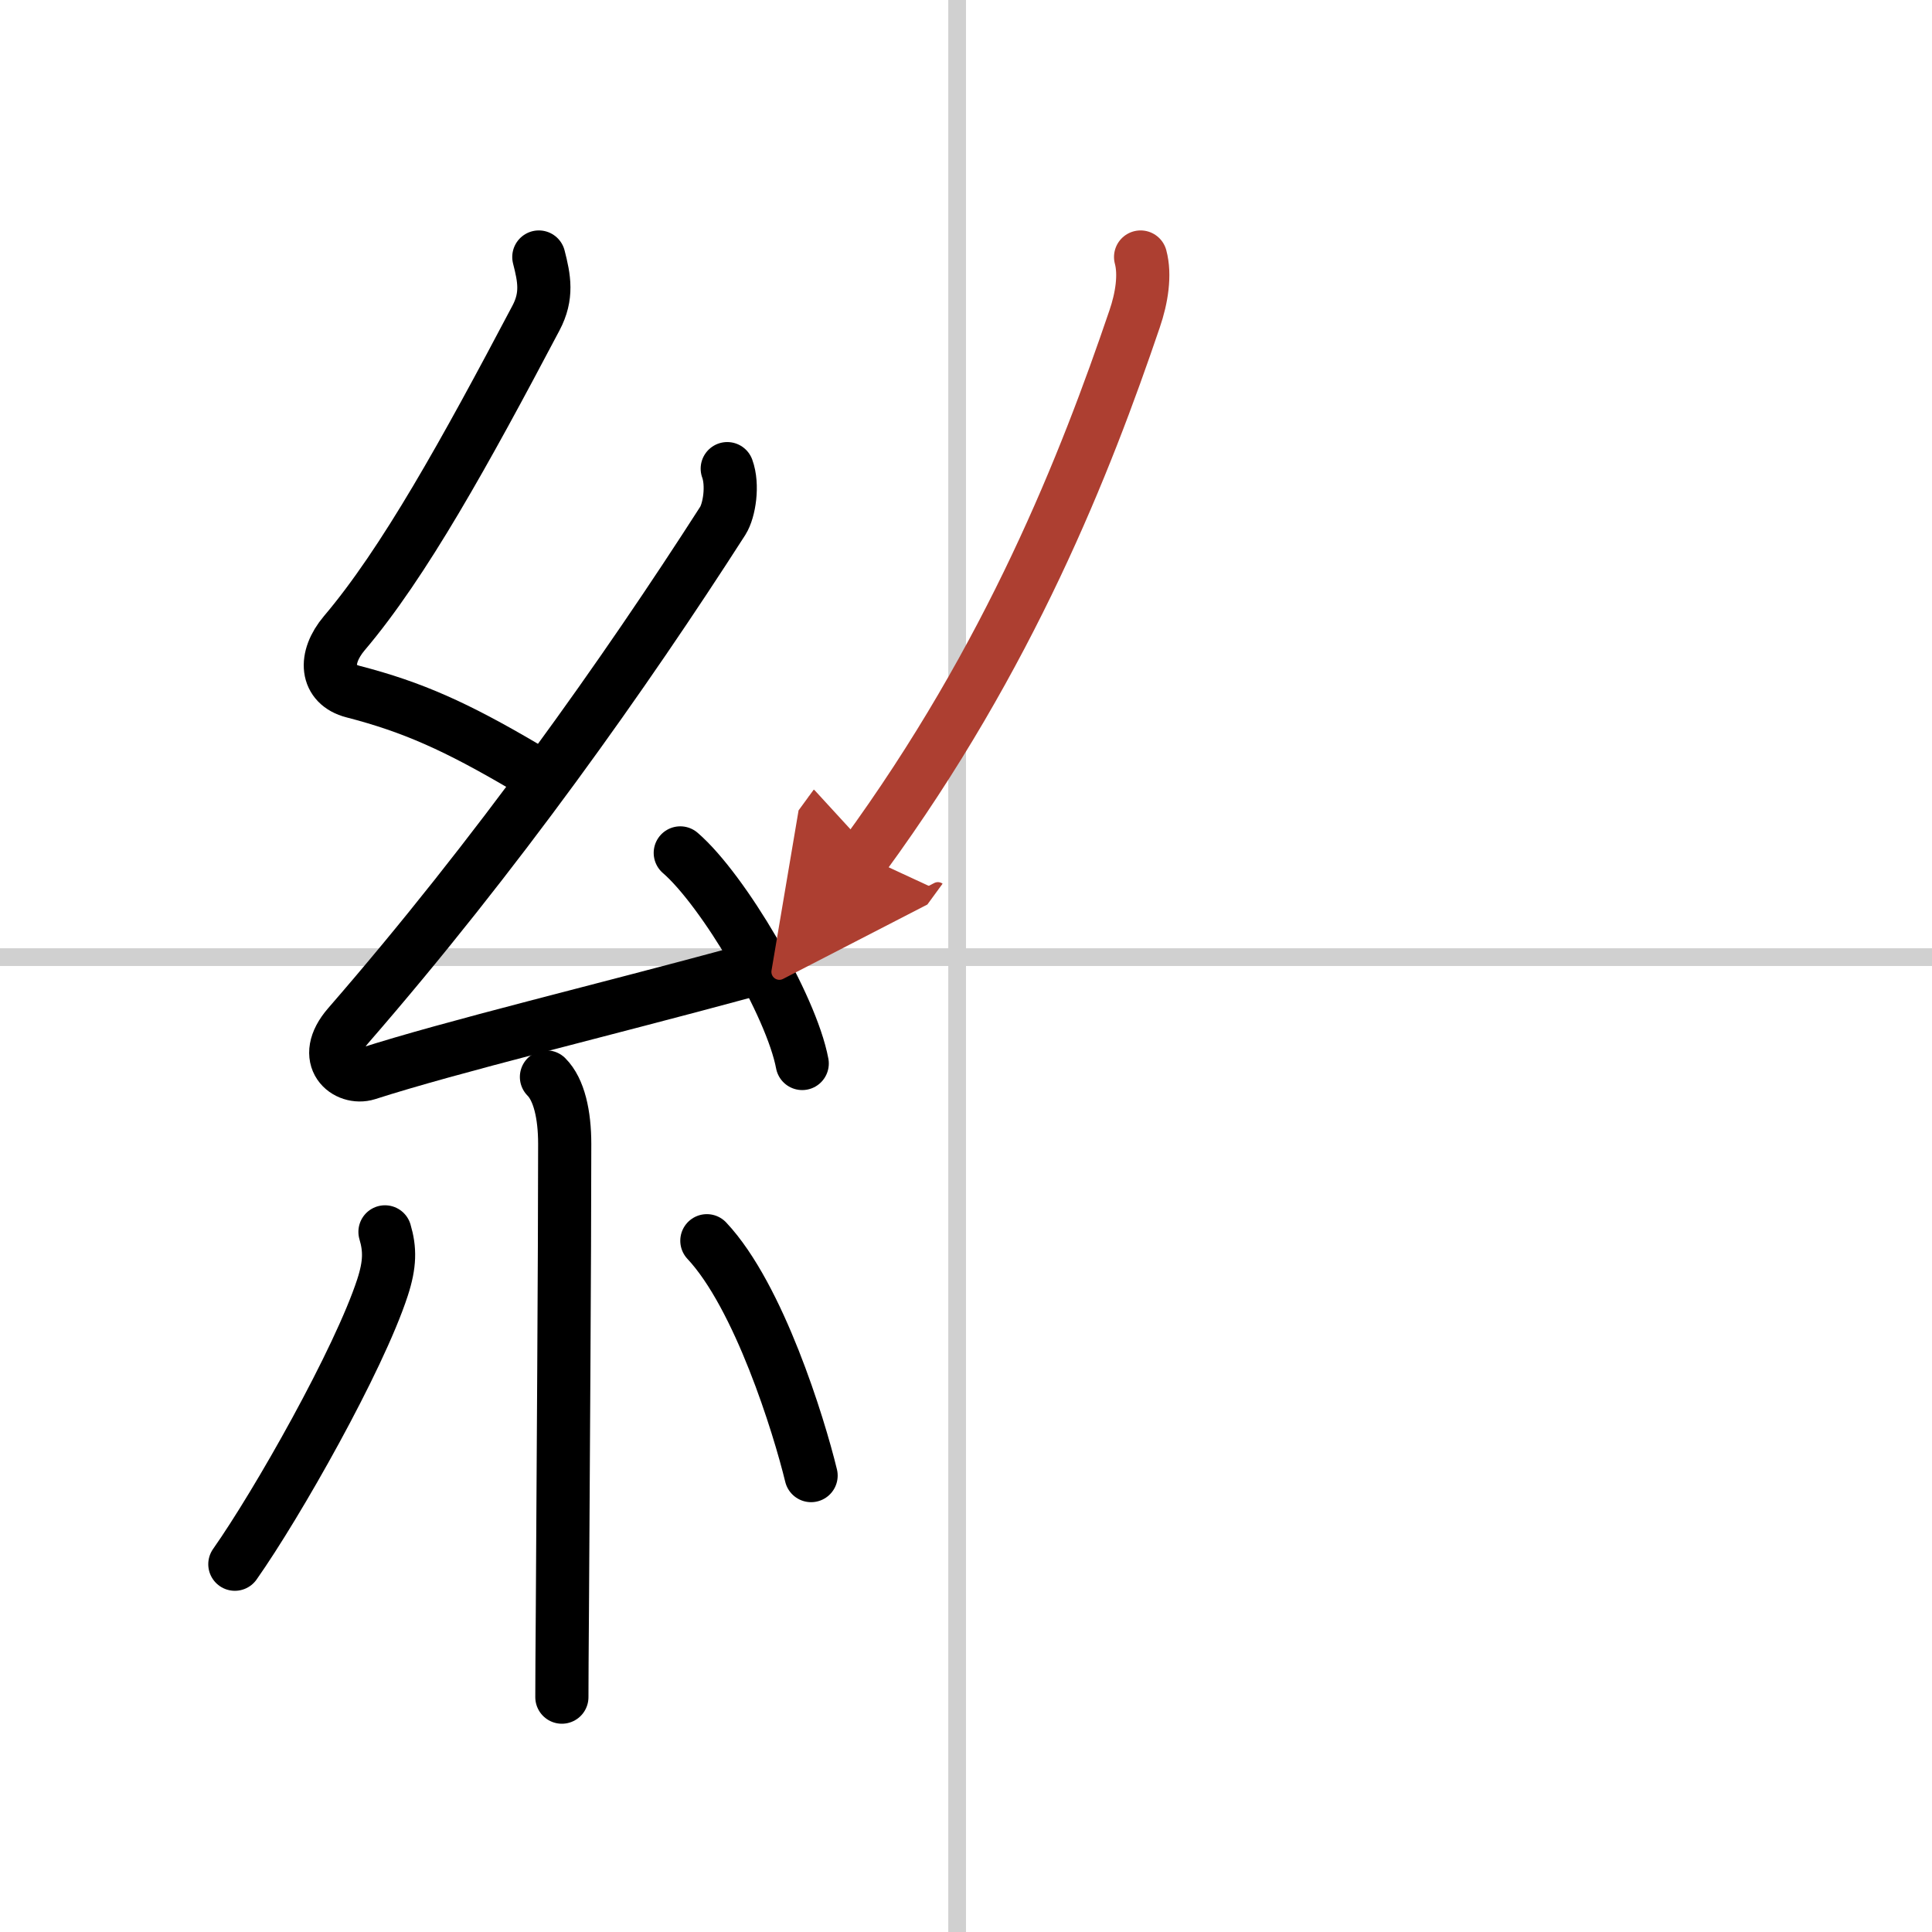 <svg width="400" height="400" viewBox="0 0 109 109" xmlns="http://www.w3.org/2000/svg"><defs><marker id="a" markerWidth="4" orient="auto" refX="1" refY="5" viewBox="0 0 10 10"><polyline points="0 0 10 5 0 10 1 5" fill="#ad3f31" stroke="#ad3f31"/></marker></defs><g fill="none" stroke="#000" stroke-linecap="round" stroke-linejoin="round" stroke-width="3"><rect width="100%" height="100%" fill="#fff" stroke="#fff"/><line x1="54" x2="54" y2="109" stroke="#d0d0d0" stroke-width="1"/><line x2="109" y1="54" y2="54" stroke="#d0d0d0" stroke-width="1"/><path d="m30.4 14.5c0.31 1.21 0.5 2.19-0.16 3.44-3.99 7.56-7.45 13.82-10.82 17.79-1.17 1.39-1.05 2.89 0.5 3.29 3.37 0.87 5.83 1.98 9.64 4.22"/><path d="M41.03,26.44c0.34,0.93,0.12,2.35-0.25,2.94C35.25,38,28,48.25,19.65,57.86c-1.64,1.89-0.07,3.08,1.07,2.72C25.47,59.05,34,57,41.95,54.84"/><path d="m38.38 48.12c2.43 2.1 6.27 8.61 6.88 11.88"/><path d="m30.83 60.76c0.71 0.71 1.03 2.12 1.03 3.78 0 6.42-0.09 18.89-0.13 26.09-0.02 2.5-0.03 4.36-0.03 5.12"/><path d="m21.72 69.5c0.29 0.98 0.29 1.82-0.14 3.14-1.34 4.1-5.93 12.2-8.33 15.61"/><path d="m39.88 70c2.94 3.13 5.19 10.41 5.88 13.25"/><path d="m64.35 14.5c0.27 1 0.07 2.31-0.34 3.5-2.76 8.12-7.01 19-15.26 30.29" marker-end="url(#a)" stroke="#ad3f31"/></g></svg>
